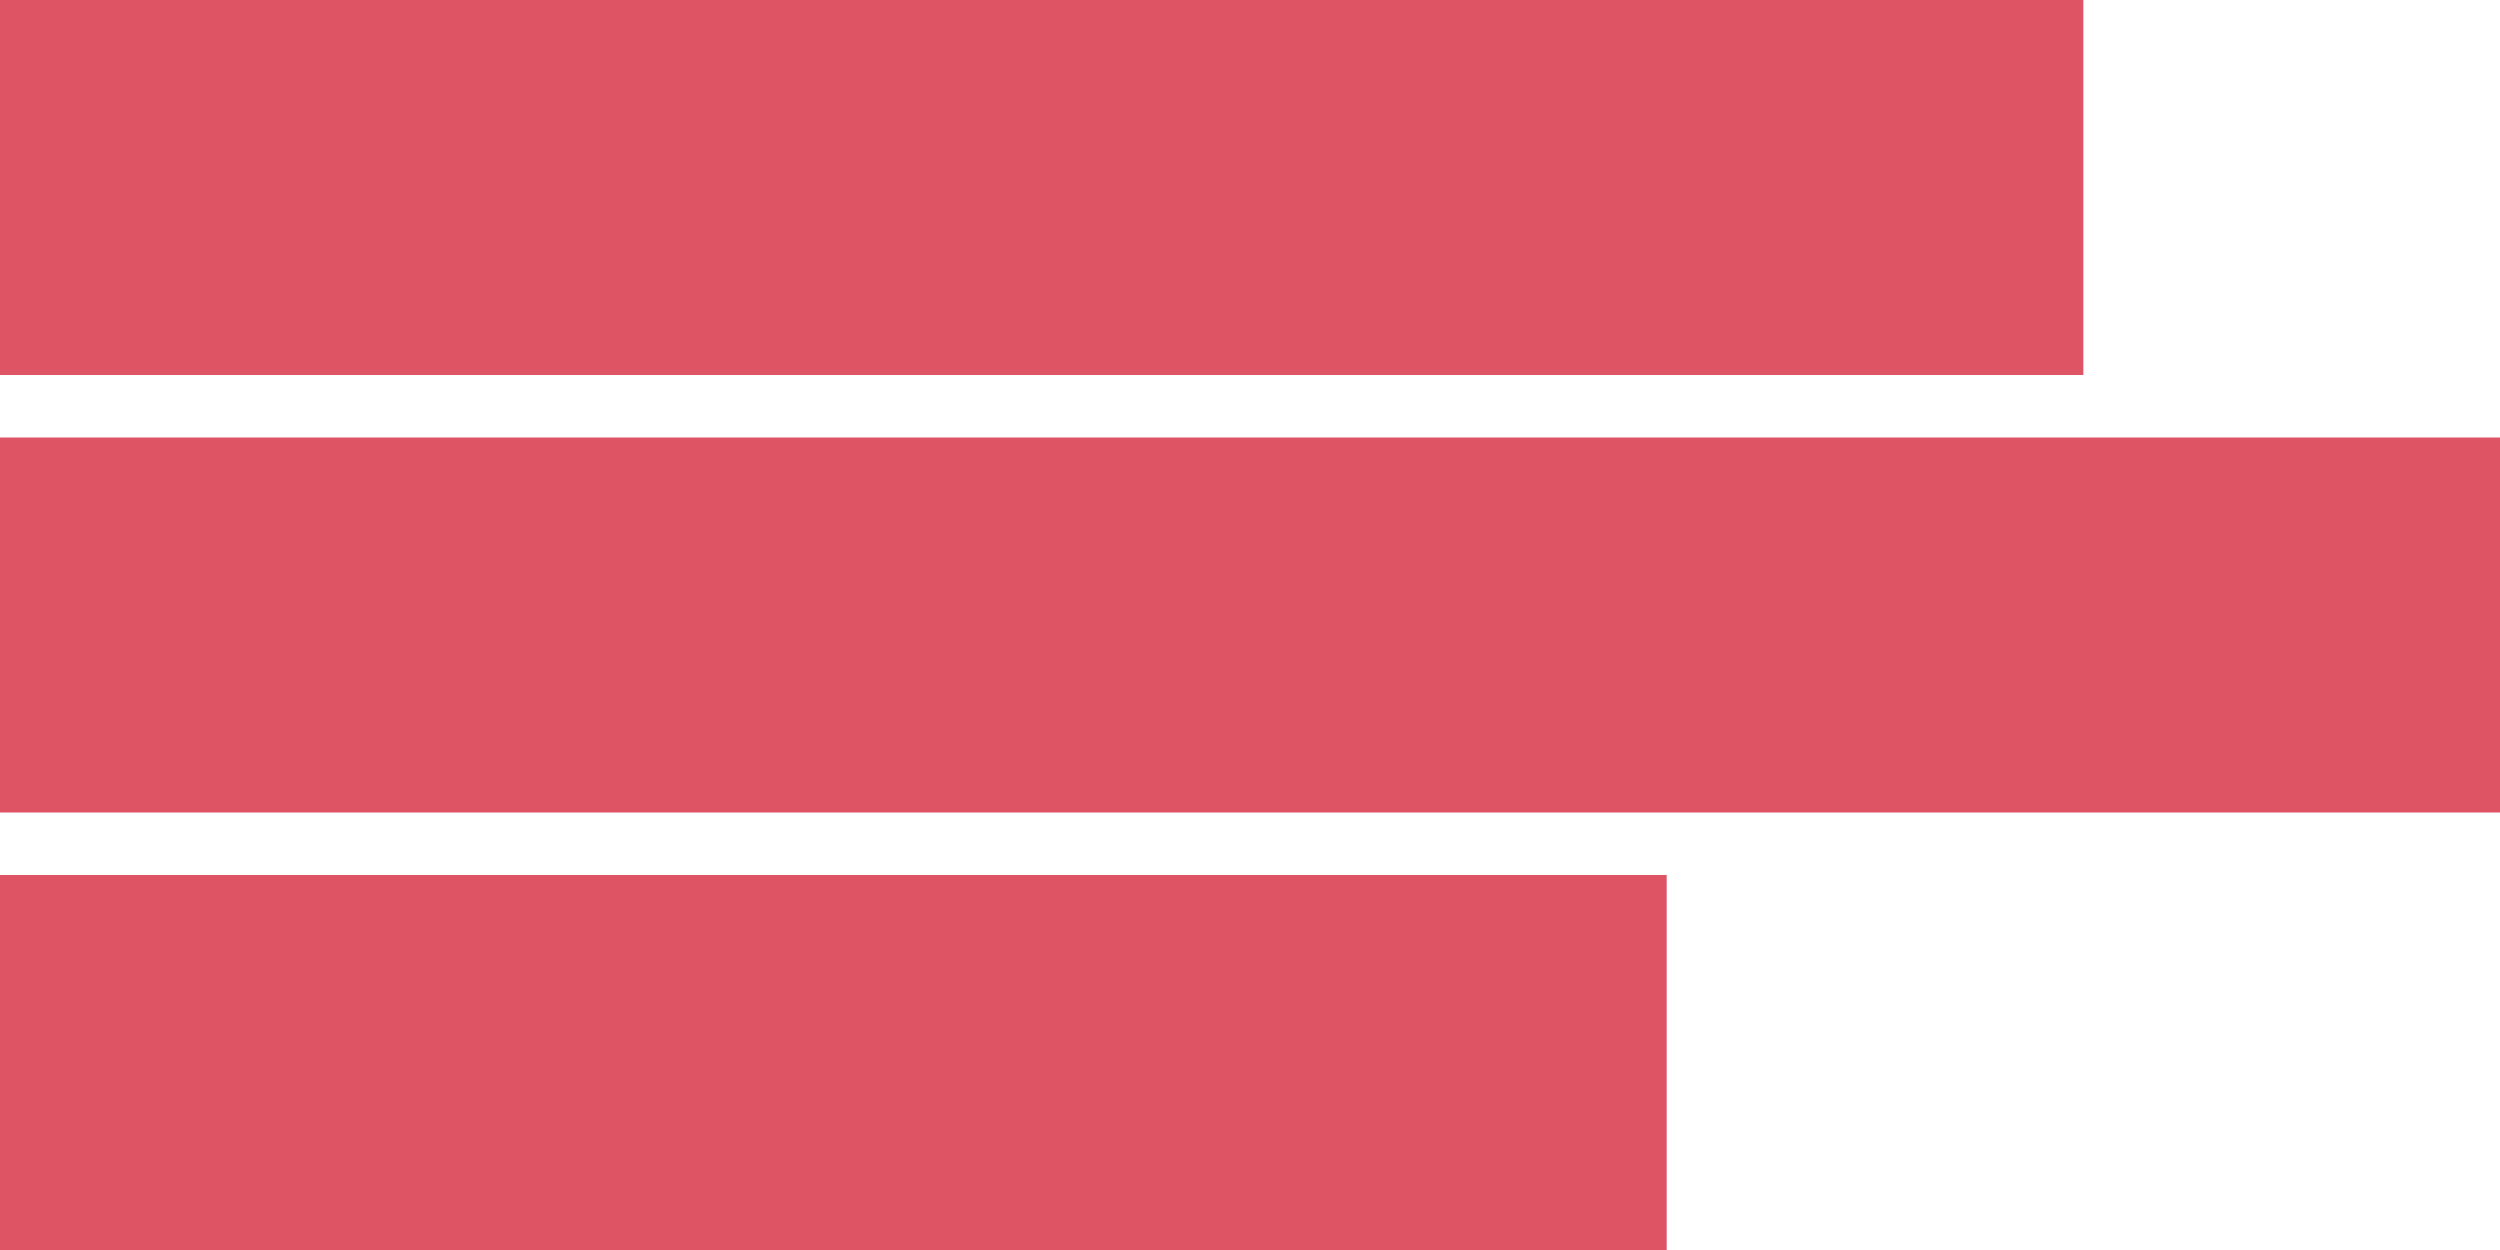 <svg xmlns="http://www.w3.org/2000/svg" width="60" height="30" viewBox="0 0 60 30">
  <g id="Gruppe_391" data-name="Gruppe 391" transform="translate(-1808 -38)">
    <path id="Pfad_134" data-name="Pfad 134" d="M502.65-138.685h50v-9h-50Z" transform="translate(1305.35 185.685)" fill="#de5465"/>
    <path id="Pfad_135" data-name="Pfad 135" d="M502.65-138.685h40v-9h-40Z" transform="translate(1305.35 206.685)" fill="#de5465"/>
    <path id="Pfad_136" data-name="Pfad 136" d="M502.65-138.685h60v-9h-60Z" transform="translate(1305.35 196.185)" fill="#de5465"/>
  </g>
</svg>
